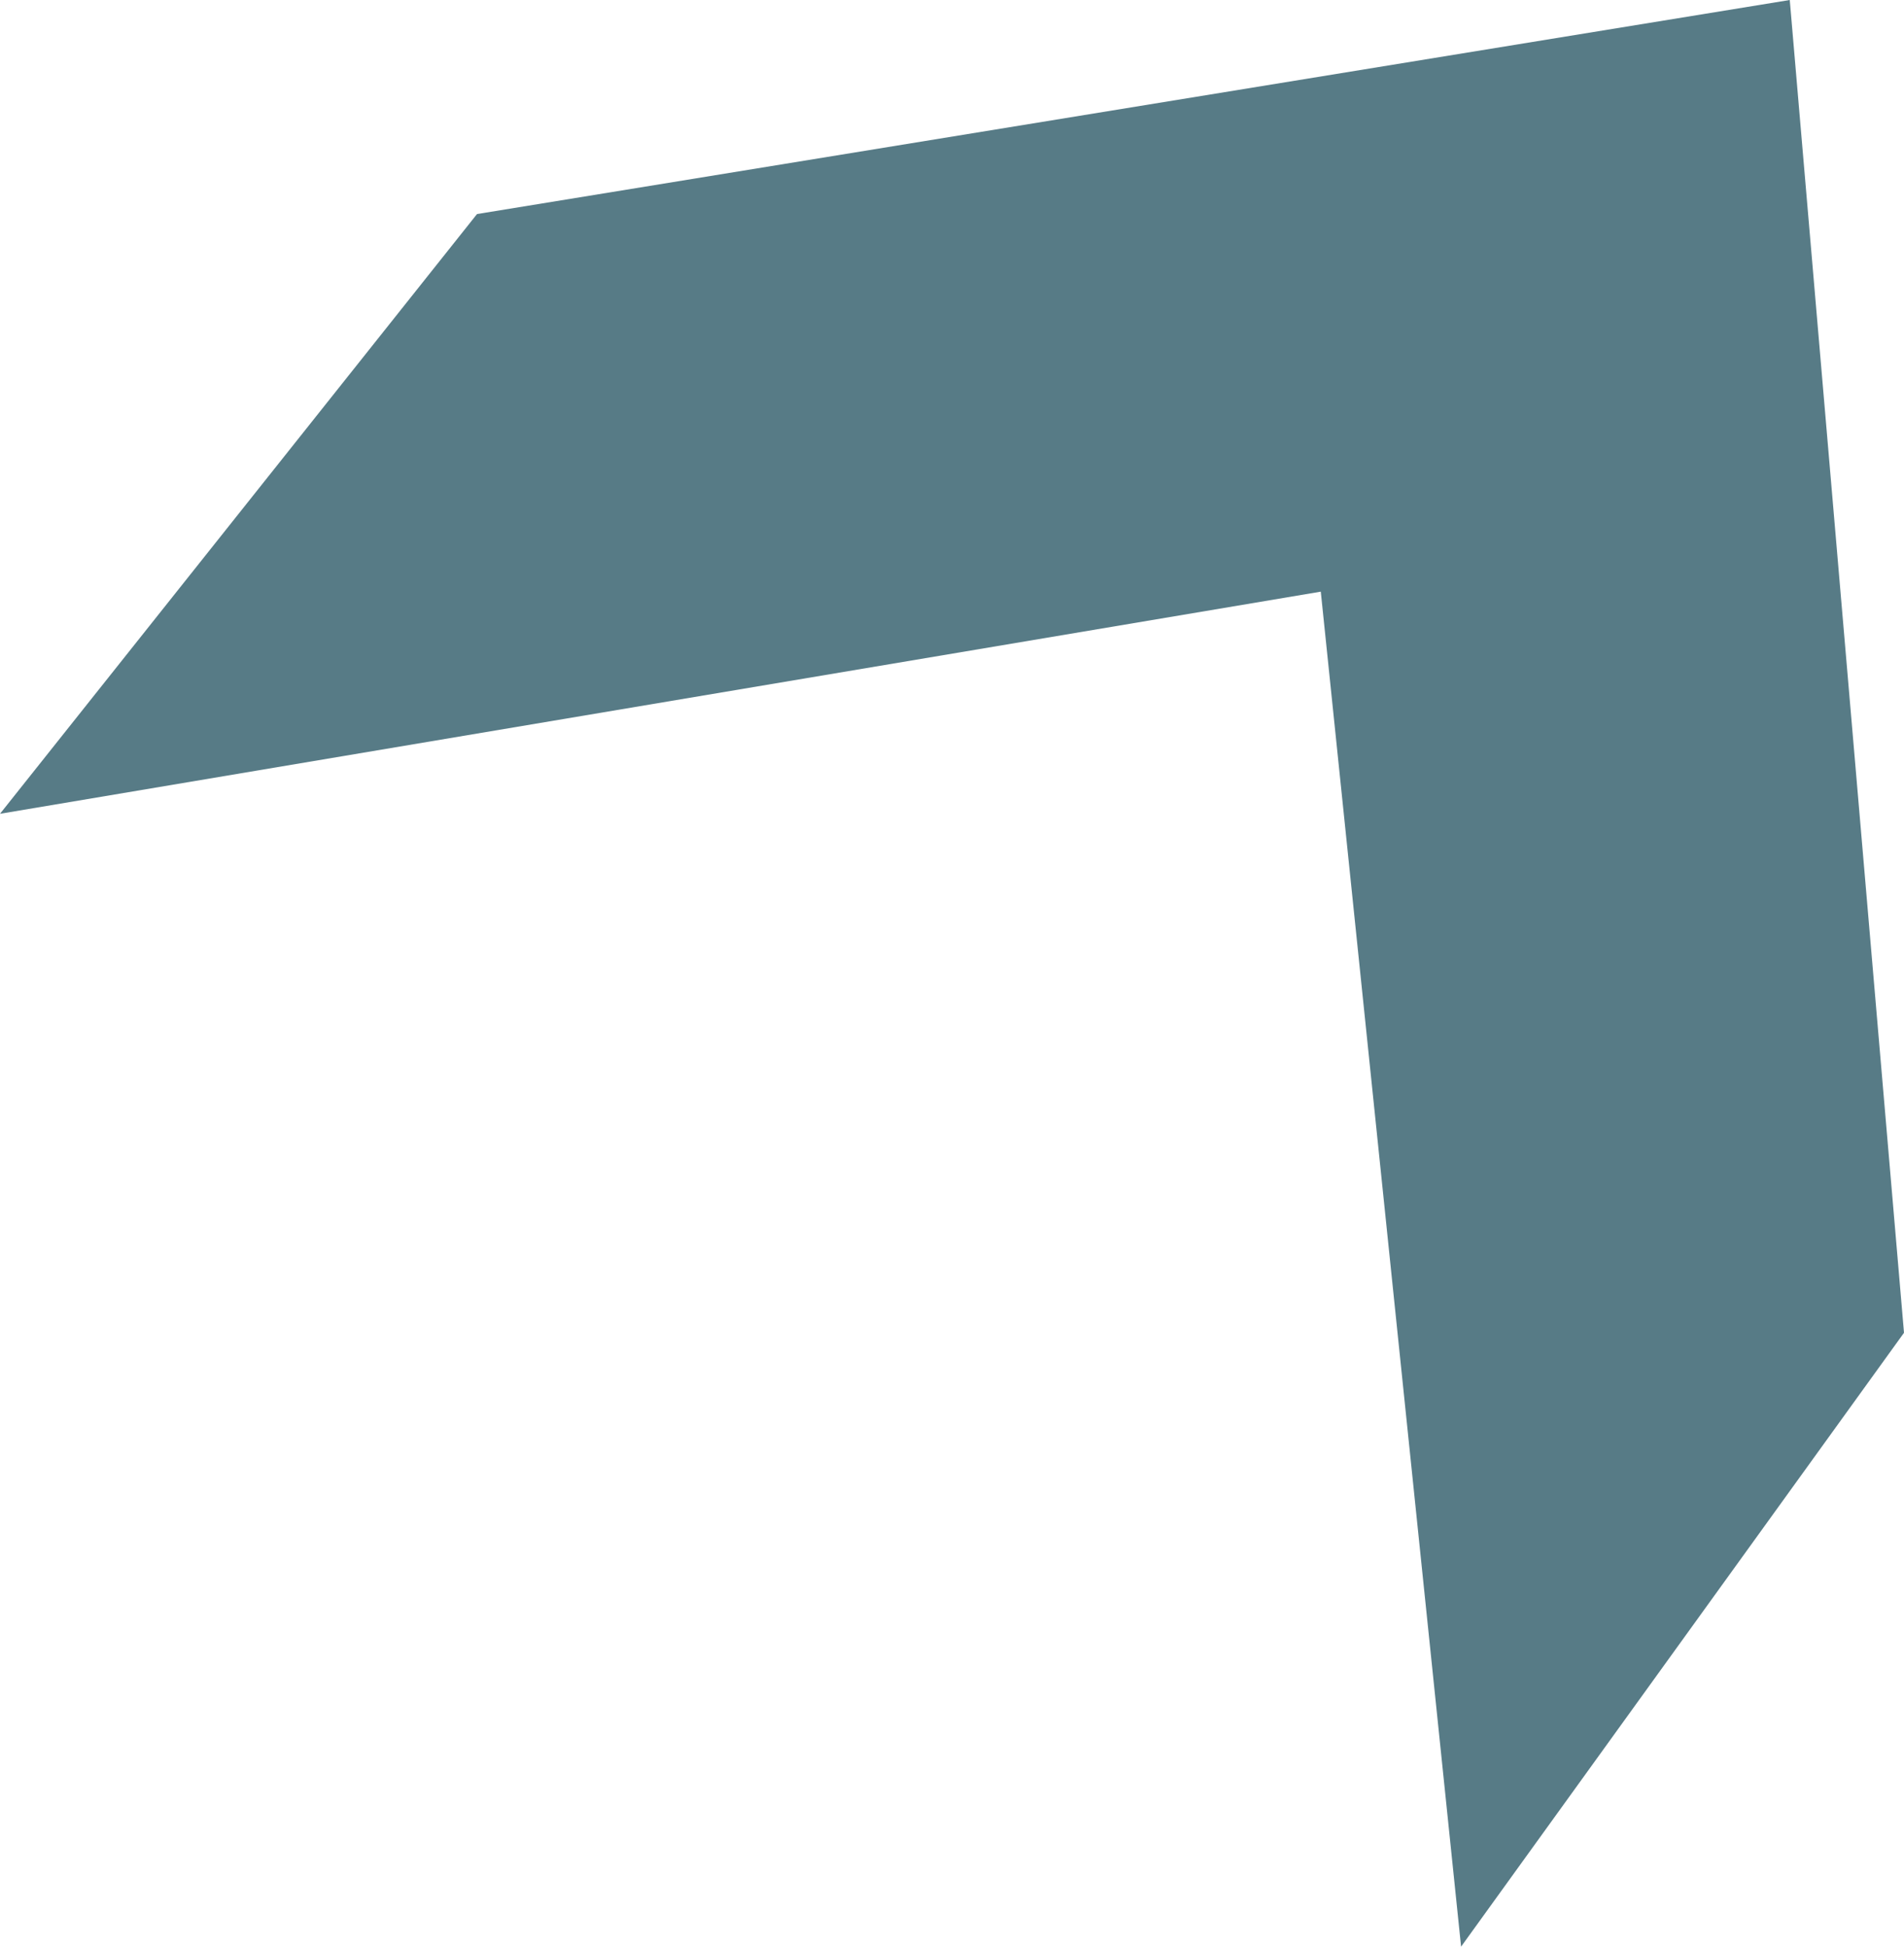 <svg width="45" height="46" viewBox="0 0 45 46" fill="none" xmlns="http://www.w3.org/2000/svg">
<path d="M0 19.23L11.274 5.058L42.3 0L45 31.494L34.532 46L31.216 13.981L0 19.23Z" fill="#577B86"/>
</svg>

